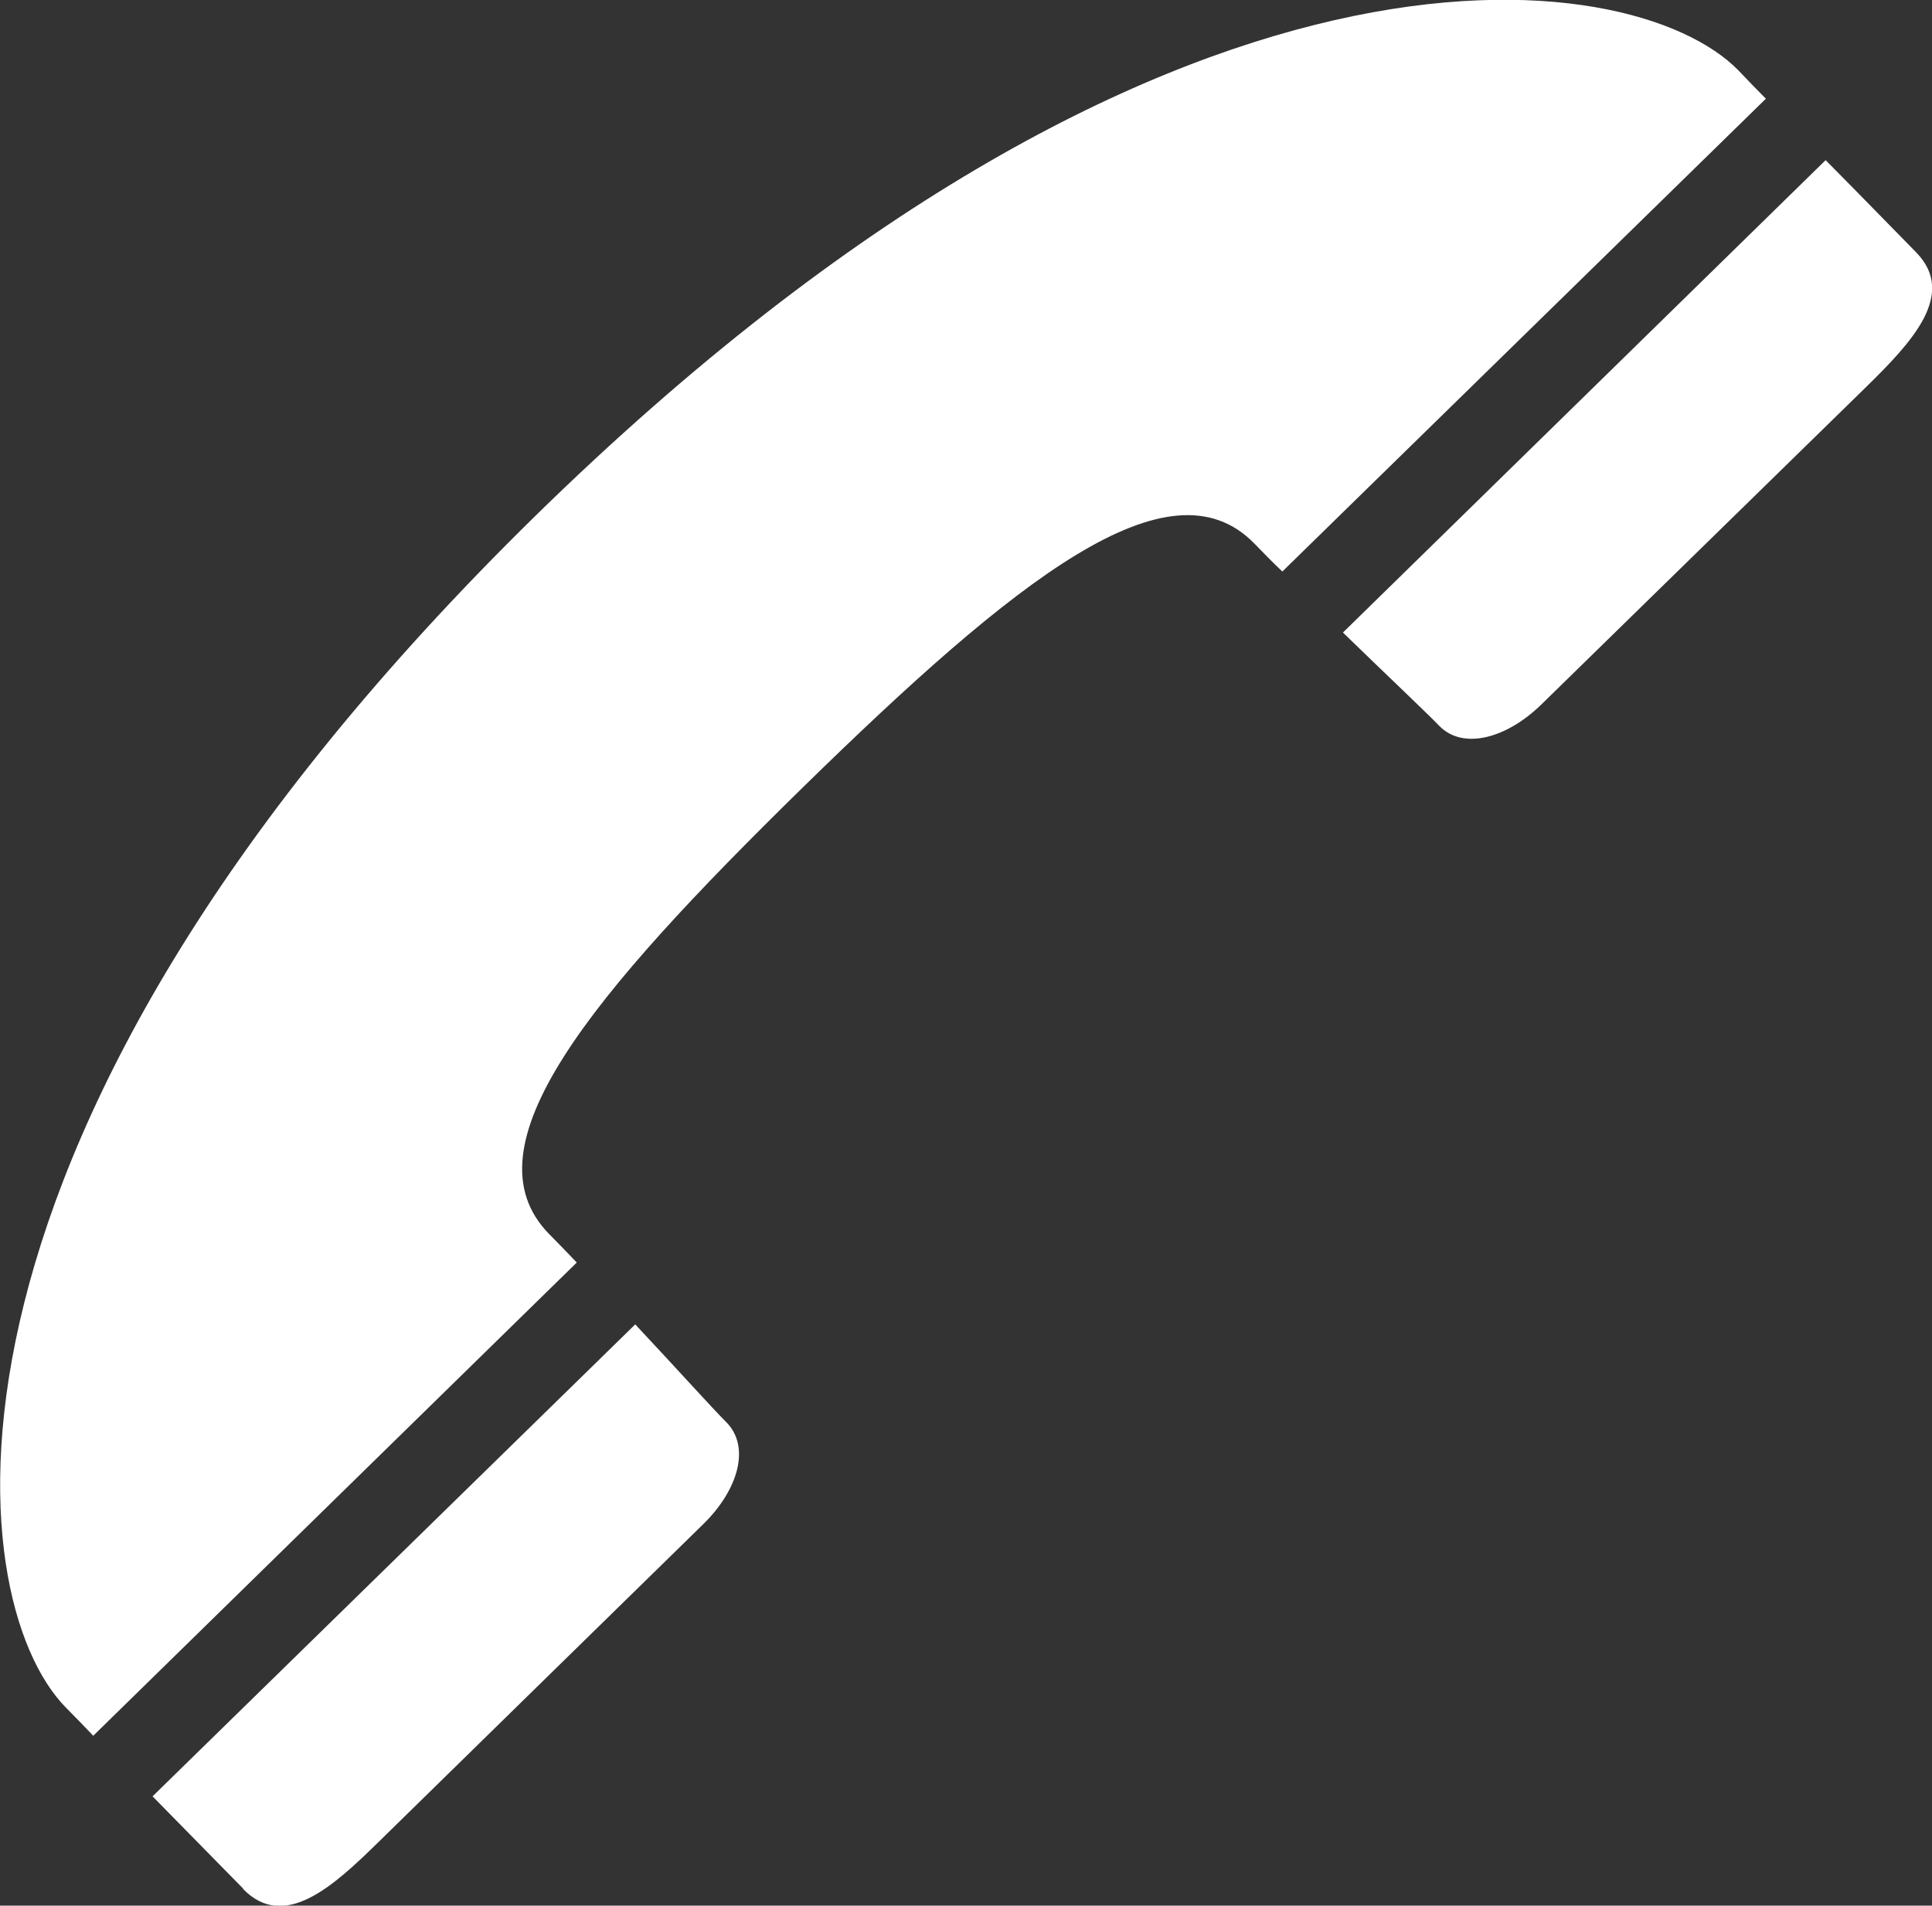 <?xml version="1.0" encoding="UTF-8"?><svg id="b" xmlns="http://www.w3.org/2000/svg" width="45.59" height="44.98" viewBox="0 0 45.59 44.98"><rect x="0" y="0" width="45.59" height="44.98" fill="#333333" stroke="none"/><defs><style>.d{fill:#fff;}</style></defs><g id="c"><path class="d" d="M12.65,12.16C-2.26,26.77-.95,37.75,1.55,40.3c.24,.24,.45,.46,.65,.67l11.41-11.17c-.21-.22-.43-.45-.65-.67-2.02-2.06,.96-5.62,5.98-10.54,5.03-4.92,8.65-7.82,10.66-5.76,.22,.23,.44,.45,.66,.66L41.67,2.33c-.21-.21-.41-.42-.65-.67-2.5-2.56-13.45-4.1-28.37,10.5ZM5.74,44.59c.97,.99,2.12-.06,3.19-1.11,0,0,6.84-6.7,7.66-7.5,.83-.81,1.12-1.82,.56-2.4-.36-.36-1.13-1.22-2.16-2.32L3.6,42.4c.97,.99,1.51,1.54,2.14,2.18Zm28.22-27.46c.56,.58,1.59,.3,2.41-.5,.83-.81,7.67-7.5,7.67-7.5,1.07-1.05,2.14-2.18,1.18-3.17-.63-.64-1.16-1.19-2.14-2.18l-11.39,11.15c1.08,1.05,1.92,1.84,2.28,2.21Z"/></g></svg>